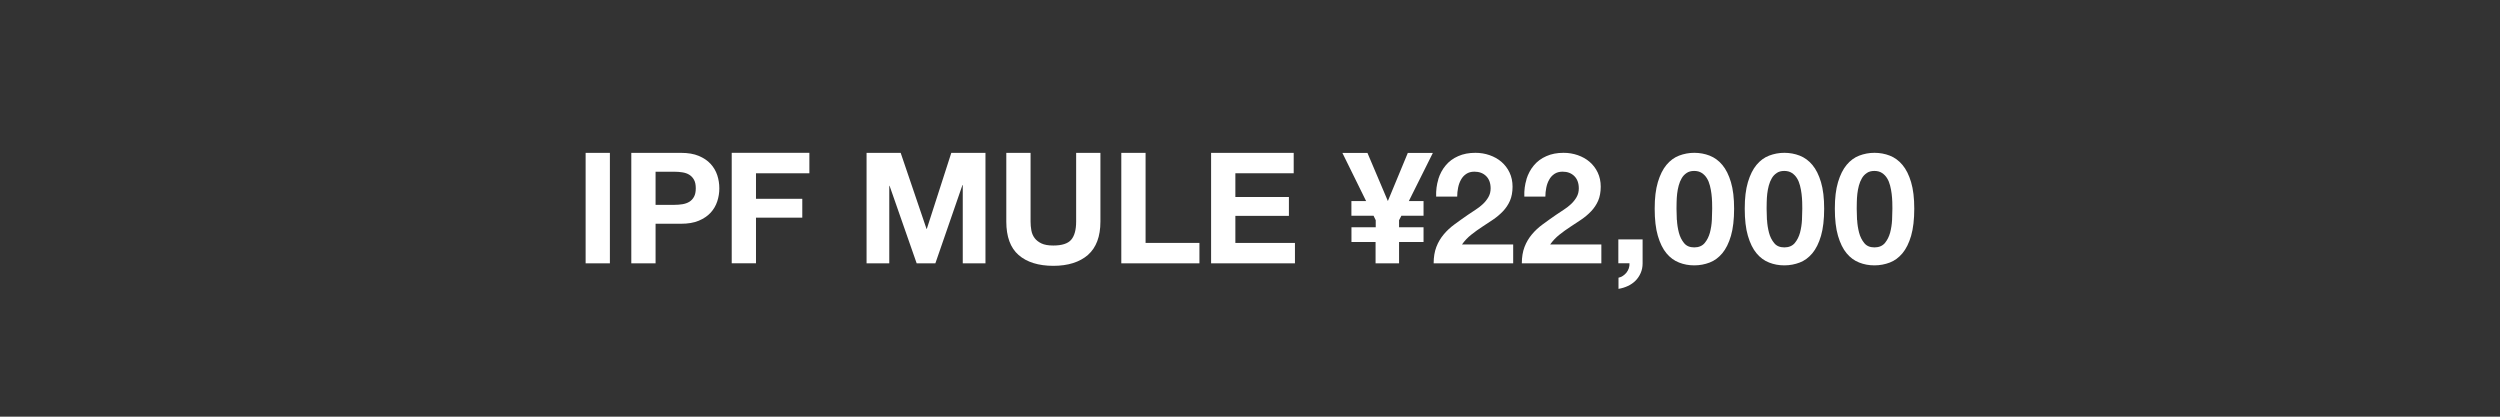 <?xml version="1.0" encoding="UTF-8"?>
<svg id="_レイヤー_2" xmlns="http://www.w3.org/2000/svg" version="1.1" viewBox="0 0 480 80">
  <rect x="0" y="0" width="480" height="80" fill="#333333" stroke="none"/>
  <!-- Generator: Adobe Illustrator 29.6.1, SVG Export Plug-In . SVG Version: 2.1.1 Build 9)  -->
  <defs>
    <style>
      .st0 {
        fill: #fff;
      }
    </style>
  </defs>
  <path class="st0" d="M117.1,29.35v21.21h-4.66v-21.21s4.66,0,4.66,0Z"/>
  <path class="st0" d="M130.77,29.35c1.33,0,2.46.19,3.39.58.93.39,1.69.9,2.27,1.53.58.63,1.01,1.36,1.28,2.17.27.82.4,1.65.4,2.53s-.13,1.69-.4,2.51-.7,1.55-1.28,2.18c-.58.63-1.35,1.14-2.27,1.53-.93.39-2.06.58-3.39.58h-4.9v7.6h-4.66v-21.21h9.56,0ZM129.49,39.33c.54,0,1.05-.04,1.54-.12s.93-.23,1.31-.46.68-.55.91-.97.34-.96.34-1.63-.11-1.22-.34-1.63c-.23-.42-.53-.73-.91-.97s-.82-.38-1.31-.46-1.01-.12-1.54-.12h-3.62v6.36h3.62Z"/>
  <path class="st0" d="M155.4,29.35v3.92h-10.25v4.9h8.89v3.62h-8.89v8.76h-4.66v-21.21h14.91Z"/>
  <path class="st0" d="M172.93,29.35l4.96,14.59h.06l4.7-14.59h6.56v21.21h-4.36v-15.03h-.06l-5.2,15.03h-3.59l-5.2-14.88h-.06v14.88h-4.36v-21.21h6.56,0Z"/>
  <path class="st0" d="M208.9,48.94c-1.61,1.39-3.83,2.1-6.66,2.1s-5.1-.7-6.67-2.08c-1.58-1.38-2.36-3.53-2.36-6.42v-13.19h4.66v13.19c0,.58.05,1.14.15,1.69.1.56.31,1.05.62,1.47.32.43.76.77,1.32,1.04.57.27,1.32.4,2.27.4,1.66,0,2.81-.37,3.44-1.11.63-.74.95-1.9.95-3.49v-13.19h4.66v13.19c0,2.87-.8,5-2.4,6.41h0Z"/>
  <path class="st0" d="M219.95,29.35v17.29h10.34v3.92h-15v-21.21h4.66Z"/>
  <path class="st0" d="M248.39,29.35v3.92h-11.2v4.55h10.28v3.62h-10.28v5.2h11.44v3.92h-16.1v-21.21h15.87,0Z"/>
  <path class="st0" d="M264.14,46.46h-4.66v-2.82h4.66v-1.36l-.42-.86h-4.25v-2.82h2.82l-4.55-9.24h4.81l3.92,9.24,3.83-9.24h4.81l-4.61,9.24h2.82v2.82h-4.25l-.45.86v1.36h4.7v2.82h-4.7v4.1h-4.51v-4.1h.02Z"/>
  <path class="st0" d="M276.14,34.43c.32-1.02.79-1.91,1.43-2.67.63-.76,1.43-1.36,2.4-1.78.96-.43,2.06-.64,3.31-.64.95,0,1.86.15,2.72.45s1.62.72,2.27,1.28c.65.56,1.17,1.23,1.56,2.05s.58,1.73.58,2.73-.17,1.95-.5,2.7c-.33.75-.78,1.42-1.34,2.01s-1.18,1.11-1.88,1.59-1.41.95-2.13,1.41c-.71.46-1.41.97-2.08,1.5-.68.54-1.27,1.16-1.78,1.88h9.83v3.62h-15.27c0-1.21.18-2.26.52-3.15s.82-1.69,1.41-2.4c.59-.71,1.29-1.36,2.1-1.95s1.65-1.2,2.54-1.81c.45-.32.94-.64,1.46-.97s.98-.69,1.41-1.09c.43-.4.78-.84,1.07-1.34s.43-1.06.43-1.69c0-1.01-.3-1.8-.87-2.36-.58-.57-1.33-.84-2.25-.84-.61,0-1.13.14-1.56.43-.43.29-.77.66-1.02,1.13-.26.46-.44.98-.55,1.54s-.17,1.12-.17,1.68h-4.04c-.04-1.19.1-2.29.42-3.31h-.02Z"/>
  <path class="st0" d="M293.07,34.43c.32-1.02.79-1.91,1.43-2.67.63-.76,1.43-1.36,2.4-1.78.96-.43,2.06-.64,3.31-.64.95,0,1.86.15,2.72.45s1.62.72,2.27,1.28c.65.56,1.17,1.23,1.56,2.05s.58,1.73.58,2.73-.17,1.95-.5,2.7c-.33.75-.78,1.42-1.34,2.01s-1.18,1.11-1.88,1.59-1.41.95-2.13,1.41c-.71.46-1.41.97-2.08,1.5-.68.54-1.27,1.16-1.78,1.88h9.83v3.62h-15.27c0-1.21.18-2.26.52-3.15s.82-1.69,1.41-2.4c.59-.71,1.29-1.36,2.1-1.95s1.65-1.2,2.54-1.81c.45-.32.94-.64,1.46-.97s.98-.69,1.41-1.09c.43-.4.78-.84,1.07-1.34s.43-1.06.43-1.69c0-1.01-.3-1.8-.87-2.36-.58-.57-1.33-.84-2.25-.84-.61,0-1.13.14-1.56.43-.43.29-.77.66-1.02,1.13-.26.46-.44.98-.55,1.54s-.17,1.12-.17,1.68h-4.04c-.04-1.19.1-2.29.42-3.31h-.02Z"/>
  <path class="st0" d="M315.38,45.98v4.58c0,.68-.12,1.29-.37,1.86s-.58,1.06-.99,1.47c-.42.42-.91.76-1.47,1.02s-1.16.45-1.8.55v-2.14c.3-.06.58-.18.84-.35.27-.18.5-.39.7-.64s.34-.53.45-.84c.1-.31.14-.62.12-.94h-2.14v-4.58h4.66,0Z"/>
  <path class="st0" d="M318.31,34.97c.41-1.37.96-2.48,1.65-3.31s1.5-1.43,2.42-1.78,1.89-.54,2.92-.54,2.03.18,2.95.54,1.74.95,2.43,1.78c.71.84,1.25,1.94,1.66,3.31s.61,3.07.61,5.1-.2,3.82-.61,5.22-.97,2.51-1.66,3.34c-.71.84-1.51,1.43-2.43,1.78-.92.35-1.9.54-2.95.54s-2.01-.18-2.92-.54c-.92-.35-1.73-.95-2.42-1.78-.7-.84-1.24-1.95-1.65-3.34s-.61-3.14-.61-5.22.2-3.72.61-5.1ZM321.97,42.22c.04.84.17,1.65.37,2.43s.54,1.45.99,2.01c.45.56,1.1.84,1.96.84s1.54-.28,2.01-.84c.46-.56.8-1.23,1.01-2.01.2-.78.33-1.6.37-2.43.04-.84.06-1.56.06-2.15,0-.35,0-.79-.02-1.29s-.05-1.02-.12-1.56c-.06-.54-.17-1.07-.3-1.59-.13-.52-.32-.99-.58-1.41-.26-.42-.58-.75-.98-1.01s-.88-.39-1.46-.39-1.06.13-1.44.39c-.39.26-.71.59-.95,1.01-.25.42-.44.89-.58,1.41-.14.53-.24,1.06-.3,1.59-.06.54-.09,1.06-.1,1.56,0,.5-.02.94-.02,1.29,0,.59.02,1.31.06,2.15h0Z"/>
  <path class="st0" d="M335.6,34.97c.41-1.37.96-2.48,1.65-3.31s1.5-1.43,2.42-1.78,1.89-.54,2.92-.54,2.03.18,2.95.54,1.74.95,2.43,1.78c.71.84,1.25,1.94,1.66,3.31s.61,3.07.61,5.1-.2,3.82-.61,5.22-.97,2.51-1.66,3.34c-.71.84-1.51,1.43-2.43,1.78-.92.35-1.9.54-2.95.54s-2.01-.18-2.92-.54c-.92-.35-1.73-.95-2.42-1.78-.7-.84-1.24-1.95-1.65-3.34s-.61-3.14-.61-5.22.2-3.72.61-5.1ZM339.27,42.22c.04.84.17,1.65.37,2.43s.54,1.45.99,2.01c.45.56,1.1.84,1.96.84s1.54-.28,2.01-.84c.46-.56.8-1.23,1.01-2.01.2-.78.33-1.6.37-2.43.04-.84.06-1.56.06-2.15,0-.35,0-.79-.02-1.29s-.05-1.02-.12-1.56c-.06-.54-.17-1.07-.3-1.59-.13-.52-.32-.99-.58-1.41-.26-.42-.58-.75-.98-1.01s-.88-.39-1.46-.39-1.06.13-1.44.39c-.39.26-.71.59-.95,1.01-.25.42-.44.89-.58,1.41-.14.53-.24,1.06-.3,1.59-.06.54-.09,1.06-.1,1.56,0,.5-.02.94-.02,1.29,0,.59.02,1.31.06,2.15h0Z"/>
  <path class="st0" d="M352.9,34.97c.41-1.37.96-2.48,1.65-3.31s1.5-1.43,2.42-1.78,1.89-.54,2.92-.54,2.03.18,2.95.54,1.74.95,2.43,1.78c.71.84,1.25,1.94,1.66,3.31s.61,3.07.61,5.1-.2,3.82-.61,5.22-.97,2.51-1.66,3.34c-.71.84-1.51,1.43-2.43,1.78-.92.35-1.9.54-2.95.54s-2.01-.18-2.92-.54c-.92-.35-1.73-.95-2.42-1.78-.7-.84-1.24-1.95-1.65-3.34s-.61-3.14-.61-5.22.2-3.72.61-5.1ZM356.57,42.22c.04.84.17,1.65.37,2.43s.54,1.45.99,2.01c.45.56,1.1.84,1.96.84s1.54-.28,2.01-.84c.46-.56.8-1.23,1.01-2.01.2-.78.33-1.6.37-2.43.04-.84.06-1.56.06-2.15,0-.35,0-.79-.02-1.29s-.05-1.02-.12-1.56c-.06-.54-.17-1.07-.3-1.59-.13-.52-.32-.99-.58-1.41-.26-.42-.58-.75-.98-1.01s-.88-.39-1.46-.39-1.06.13-1.44.39c-.39.26-.71.59-.95,1.01-.25.42-.44.89-.58,1.41-.14.53-.24,1.06-.3,1.59-.06.54-.09,1.06-.1,1.56,0,.5-.02.94-.02,1.29,0,.59.02,1.31.06,2.15h0Z"/>
</svg>